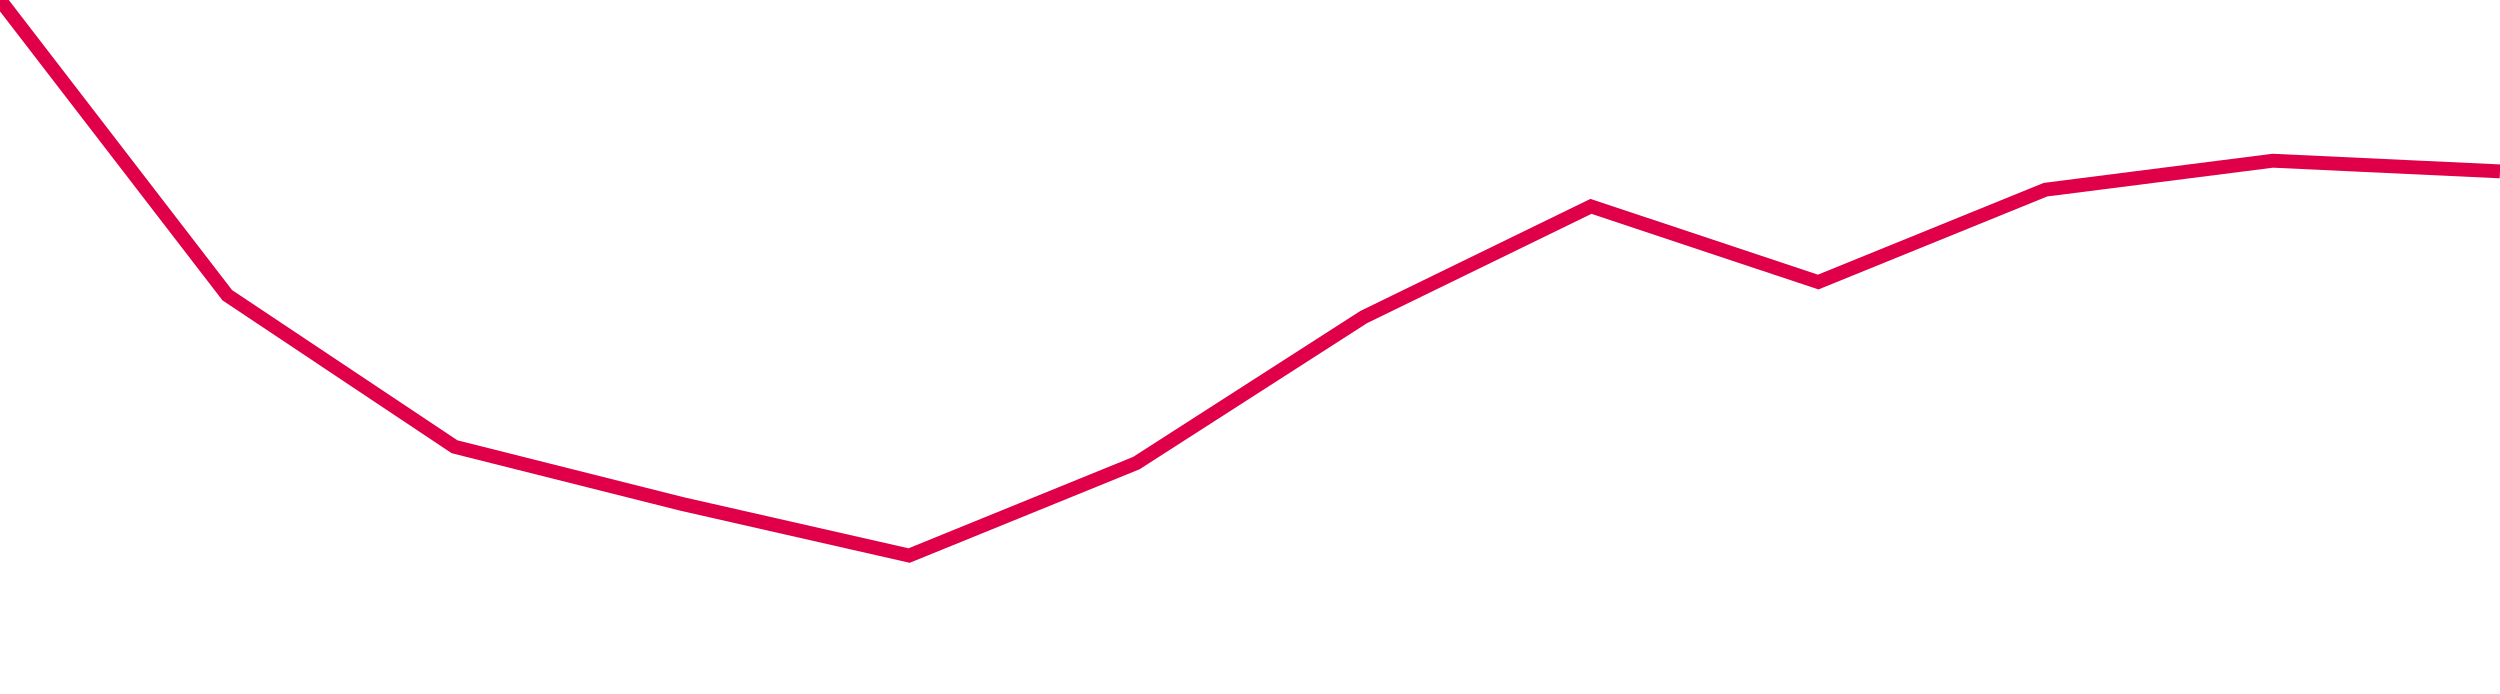 <svg width="180" height="50" xmlns="http://www.w3.org/2000/svg"><path d="M 0,0 L 16.364,21.257 L 32.727,32.167 L 49.091,36.282 L 65.455,40 L 81.818,33.341 L 98.182,22.83 L 114.545,14.859 L 130.909,20.308 L 147.273,13.657 L 163.636,11.572 L 180,12.339" stroke="#df0049" stroke-width="1" fill="none"/></svg>